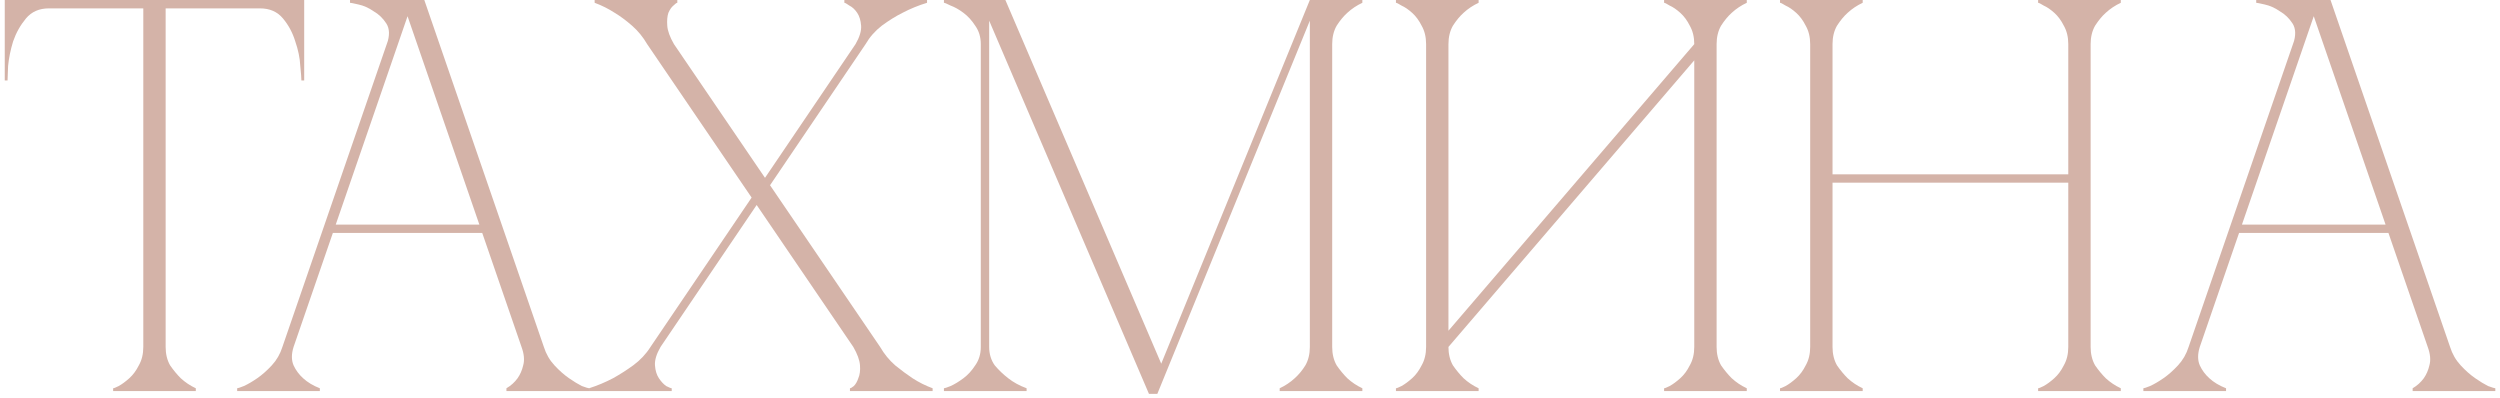 <?xml version="1.0" encoding="UTF-8"?> <svg xmlns="http://www.w3.org/2000/svg" width="358" height="57" viewBox="0 0 358 57" fill="none"><path d="M23.72 49.68C23.72 50.693 23.933 51.573 24.36 52.32C24.84 53.013 25.346 53.627 25.88 54.16C26.52 54.747 27.24 55.227 28.04 55.6V56H16.2V55.6C16.306 55.6 16.573 55.493 17 55.28C17.48 55.013 17.986 54.64 18.52 54.16C19.053 53.68 19.506 53.067 19.88 52.32C20.306 51.573 20.52 50.693 20.52 49.68H23.72ZM23.72 0V49.68H20.52V0H23.72ZM7 0H37.24V1.2H7V0ZM37.24 0H43.56V11.52H43.16C43.16 11.2 43.106 10.507 43 9.44C42.946 8.32 42.706 7.147 42.28 5.92C41.906 4.693 41.32 3.6 40.52 2.64C39.72 1.68 38.626 1.2 37.24 1.2V0ZM7 1.2C5.613 1.2 4.52 1.68 3.72 2.64C2.92 3.6 2.306 4.693 1.88 5.92C1.506 7.147 1.266 8.32 1.16 9.44C1.106 10.507 1.08 11.2 1.08 11.52H0.68V0H7V1.2Z" fill="#D4B3A8"></path><path d="M57.561 0H60.761L77.881 49.68H74.681L57.561 0ZM40.441 49.68L57.561 0H59.161L42.041 49.68H40.441ZM42.041 49.68C41.721 50.693 41.721 51.573 42.041 52.32C42.361 53.013 42.814 53.627 43.401 54.16C44.041 54.747 44.841 55.227 45.801 55.6V56H33.961V55.6C34.068 55.6 34.388 55.493 34.921 55.28C35.508 55.013 36.148 54.64 36.841 54.16C37.534 53.68 38.228 53.067 38.921 52.32C39.614 51.573 40.121 50.693 40.441 49.68H42.041ZM77.881 49.68C78.201 50.693 78.708 51.573 79.401 52.32C80.094 53.067 80.788 53.68 81.481 54.16C82.174 54.64 82.788 55.013 83.321 55.28C83.908 55.493 84.254 55.6 84.361 55.6V56H72.521V55.6C73.161 55.227 73.694 54.747 74.121 54.16C74.494 53.627 74.761 53.013 74.921 52.32C75.134 51.573 75.054 50.693 74.681 49.68H77.881ZM47.321 32.16H69.321V33.36H47.321V32.16ZM55.401 6.32C55.828 5.093 55.801 4.107 55.321 3.36C54.841 2.613 54.228 2.027 53.481 1.6C52.788 1.12 52.068 0.8 51.321 0.64C50.628 0.48 50.228 0.4 50.121 0.4V0H59.161L55.401 6.32Z" fill="#D4B3A8"></path><path d="M92.672 6.32H96.512L126.032 49.68H122.192L92.672 6.32ZM93.152 49.68L122.512 6.32H123.952L94.592 49.68H93.152ZM92.672 6.32C92.085 5.307 91.365 4.427 90.512 3.68C89.658 2.933 88.832 2.32 88.032 1.84C87.125 1.253 86.165 0.773 85.152 0.4V0H96.992V0.4C96.885 0.4 96.698 0.533 96.432 0.8C96.165 1.013 95.925 1.36 95.712 1.84C95.552 2.32 95.498 2.933 95.552 3.68C95.605 4.427 95.925 5.307 96.512 6.32H92.672ZM126.032 49.68C126.618 50.693 127.338 51.573 128.192 52.32C129.045 53.013 129.872 53.627 130.672 54.16C131.578 54.747 132.538 55.227 133.552 55.6V56H121.712V55.6C121.818 55.6 122.005 55.493 122.272 55.28C122.538 55.013 122.752 54.64 122.912 54.16C123.125 53.68 123.205 53.067 123.152 52.32C123.098 51.573 122.778 50.693 122.192 49.68H126.032ZM122.512 6.32C123.098 5.307 123.365 4.427 123.312 3.68C123.258 2.933 123.072 2.32 122.752 1.84C122.432 1.36 122.058 1.013 121.632 0.8C121.258 0.533 121.018 0.4 120.912 0.4V0H132.752V0.4C131.525 0.773 130.352 1.253 129.232 1.84C128.272 2.32 127.285 2.933 126.272 3.68C125.312 4.427 124.538 5.307 123.952 6.32H122.512ZM94.592 49.68C94.005 50.693 93.738 51.573 93.792 52.32C93.845 53.067 94.032 53.68 94.352 54.16C94.672 54.64 95.018 55.013 95.392 55.28C95.818 55.493 96.085 55.6 96.192 55.6V56H84.352V55.6C85.525 55.227 86.672 54.747 87.792 54.16C88.752 53.627 89.712 53.013 90.672 52.32C91.685 51.573 92.512 50.693 93.152 49.68H94.592Z" fill="#D4B3A8"></path><path d="M141.65 49.68C141.65 50.693 141.917 51.573 142.45 52.32C143.037 53.013 143.677 53.627 144.37 54.16C145.117 54.747 145.997 55.227 147.01 55.6V56H135.17V55.6C135.277 55.6 135.597 55.493 136.13 55.28C136.717 55.013 137.33 54.64 137.97 54.16C138.61 53.68 139.17 53.067 139.65 52.32C140.184 51.573 140.45 50.693 140.45 49.68V6.32C140.45 5.307 140.184 4.427 139.65 3.68C139.17 2.933 138.61 2.32 137.97 1.84C137.33 1.36 136.717 1.013 136.13 0.8C135.597 0.533 135.277 0.4 135.17 0.4V0H143.97L166.29 52.08L187.57 0H195.09V0.4C194.29 0.773 193.57 1.253 192.93 1.84C192.397 2.32 191.89 2.933 191.41 3.68C190.984 4.427 190.77 5.307 190.77 6.32V49.68C190.77 50.693 190.984 51.573 191.41 52.32C191.89 53.013 192.397 53.627 192.93 54.16C193.57 54.747 194.29 55.227 195.09 55.6V56H183.25V55.6C184.05 55.227 184.77 54.747 185.41 54.16C185.997 53.627 186.504 53.013 186.93 52.32C187.357 51.573 187.57 50.693 187.57 49.68V2.96L165.73 56.4H164.53L141.65 2.96V49.68Z" fill="#D4B3A8"></path><path d="M245.818 49.68C245.818 50.693 246.032 51.573 246.458 52.32C246.938 53.013 247.445 53.627 247.978 54.16C248.618 54.747 249.338 55.227 250.138 55.6V56H238.298V55.6C238.405 55.6 238.672 55.493 239.098 55.28C239.578 55.013 240.085 54.64 240.618 54.16C241.152 53.68 241.605 53.067 241.978 52.32C242.405 51.573 242.618 50.693 242.618 49.68V8.64L207.418 49.68C207.418 50.693 207.632 51.573 208.058 52.32C208.538 53.013 209.045 53.627 209.578 54.16C210.218 54.747 210.938 55.227 211.738 55.6V56H199.898V55.6C200.005 55.6 200.272 55.493 200.698 55.28C201.178 55.013 201.685 54.64 202.218 54.16C202.752 53.68 203.205 53.067 203.578 52.32C204.005 51.573 204.218 50.693 204.218 49.68V6.32C204.218 5.307 204.005 4.427 203.578 3.68C203.205 2.933 202.752 2.32 202.218 1.84C201.685 1.36 201.178 1.013 200.698 0.8C200.272 0.533 200.005 0.4 199.898 0.4V0H211.738V0.4C210.938 0.773 210.218 1.253 209.578 1.84C209.045 2.32 208.538 2.933 208.058 3.68C207.632 4.427 207.418 5.307 207.418 6.32V47.36L242.618 6.32C242.618 5.307 242.405 4.427 241.978 3.68C241.605 2.933 241.152 2.32 240.618 1.84C240.085 1.36 239.578 1.013 239.098 0.8C238.672 0.533 238.405 0.4 238.298 0.4V0H250.138V0.4C249.338 0.773 248.618 1.253 247.978 1.84C247.445 2.32 246.938 2.933 246.458 3.68C246.032 4.427 245.818 5.307 245.818 6.32V49.68Z" fill="#D4B3A8"></path><path d="M259.218 6.32C259.218 5.307 259.005 4.427 258.578 3.68C258.205 2.933 257.752 2.32 257.218 1.84C256.685 1.36 256.178 1.013 255.698 0.8C255.272 0.533 255.005 0.4 254.898 0.4V0H266.738V0.4C265.938 0.773 265.218 1.253 264.578 1.84C264.045 2.32 263.538 2.933 263.058 3.68C262.632 4.427 262.418 5.307 262.418 6.32V24.96H296.178V6.32C296.178 5.307 295.965 4.427 295.538 3.68C295.165 2.933 294.712 2.32 294.178 1.84C293.645 1.36 293.138 1.013 292.658 0.8C292.232 0.533 291.965 0.4 291.858 0.4V0H303.698V0.4C302.898 0.773 302.178 1.253 301.538 1.84C301.005 2.32 300.498 2.933 300.018 3.68C299.592 4.427 299.378 5.307 299.378 6.32V49.68C299.378 50.693 299.592 51.573 300.018 52.32C300.498 53.013 301.005 53.627 301.538 54.16C302.178 54.747 302.898 55.227 303.698 55.6V56H291.858V55.6C291.965 55.6 292.232 55.493 292.658 55.28C293.138 55.013 293.645 54.64 294.178 54.16C294.712 53.68 295.165 53.067 295.538 52.32C295.965 51.573 296.178 50.693 296.178 49.68V26.16H262.418V49.68C262.418 50.693 262.632 51.573 263.058 52.32C263.538 53.013 264.045 53.627 264.578 54.16C265.218 54.747 265.938 55.227 266.738 55.6V56H254.898V55.6C255.005 55.6 255.272 55.493 255.698 55.28C256.178 55.013 256.685 54.64 257.218 54.16C257.752 53.68 258.205 53.067 258.578 52.32C259.005 51.573 259.218 50.693 259.218 49.68V6.32Z" fill="#D4B3A8"></path><path d="M330.53 0H333.73L350.85 49.68H347.65L330.53 0ZM313.41 49.68L330.53 0H332.13L315.01 49.68H313.41ZM315.01 49.68C314.69 50.693 314.69 51.573 315.01 52.32C315.33 53.013 315.783 53.627 316.37 54.16C317.01 54.747 317.81 55.227 318.77 55.6V56H306.93V55.6C307.036 55.6 307.356 55.493 307.89 55.28C308.476 55.013 309.116 54.64 309.81 54.16C310.503 53.68 311.196 53.067 311.89 52.32C312.583 51.573 313.09 50.693 313.41 49.68H315.01ZM350.85 49.68C351.17 50.693 351.676 51.573 352.37 52.32C353.063 53.067 353.756 53.68 354.45 54.16C355.143 54.64 355.756 55.013 356.29 55.28C356.876 55.493 357.223 55.6 357.33 55.6V56H345.49V55.6C346.13 55.227 346.663 54.747 347.09 54.16C347.463 53.627 347.73 53.013 347.89 52.32C348.103 51.573 348.023 50.693 347.65 49.68H350.85ZM320.29 32.16H342.29V33.36H320.29V32.16ZM328.37 6.32C328.796 5.093 328.77 4.107 328.29 3.36C327.81 2.613 327.196 2.027 326.45 1.6C325.756 1.12 325.036 0.8 324.29 0.64C323.596 0.48 323.196 0.4 323.09 0.4V0H332.13L328.37 6.32Z" fill="#D4B3A8"></path></svg> 